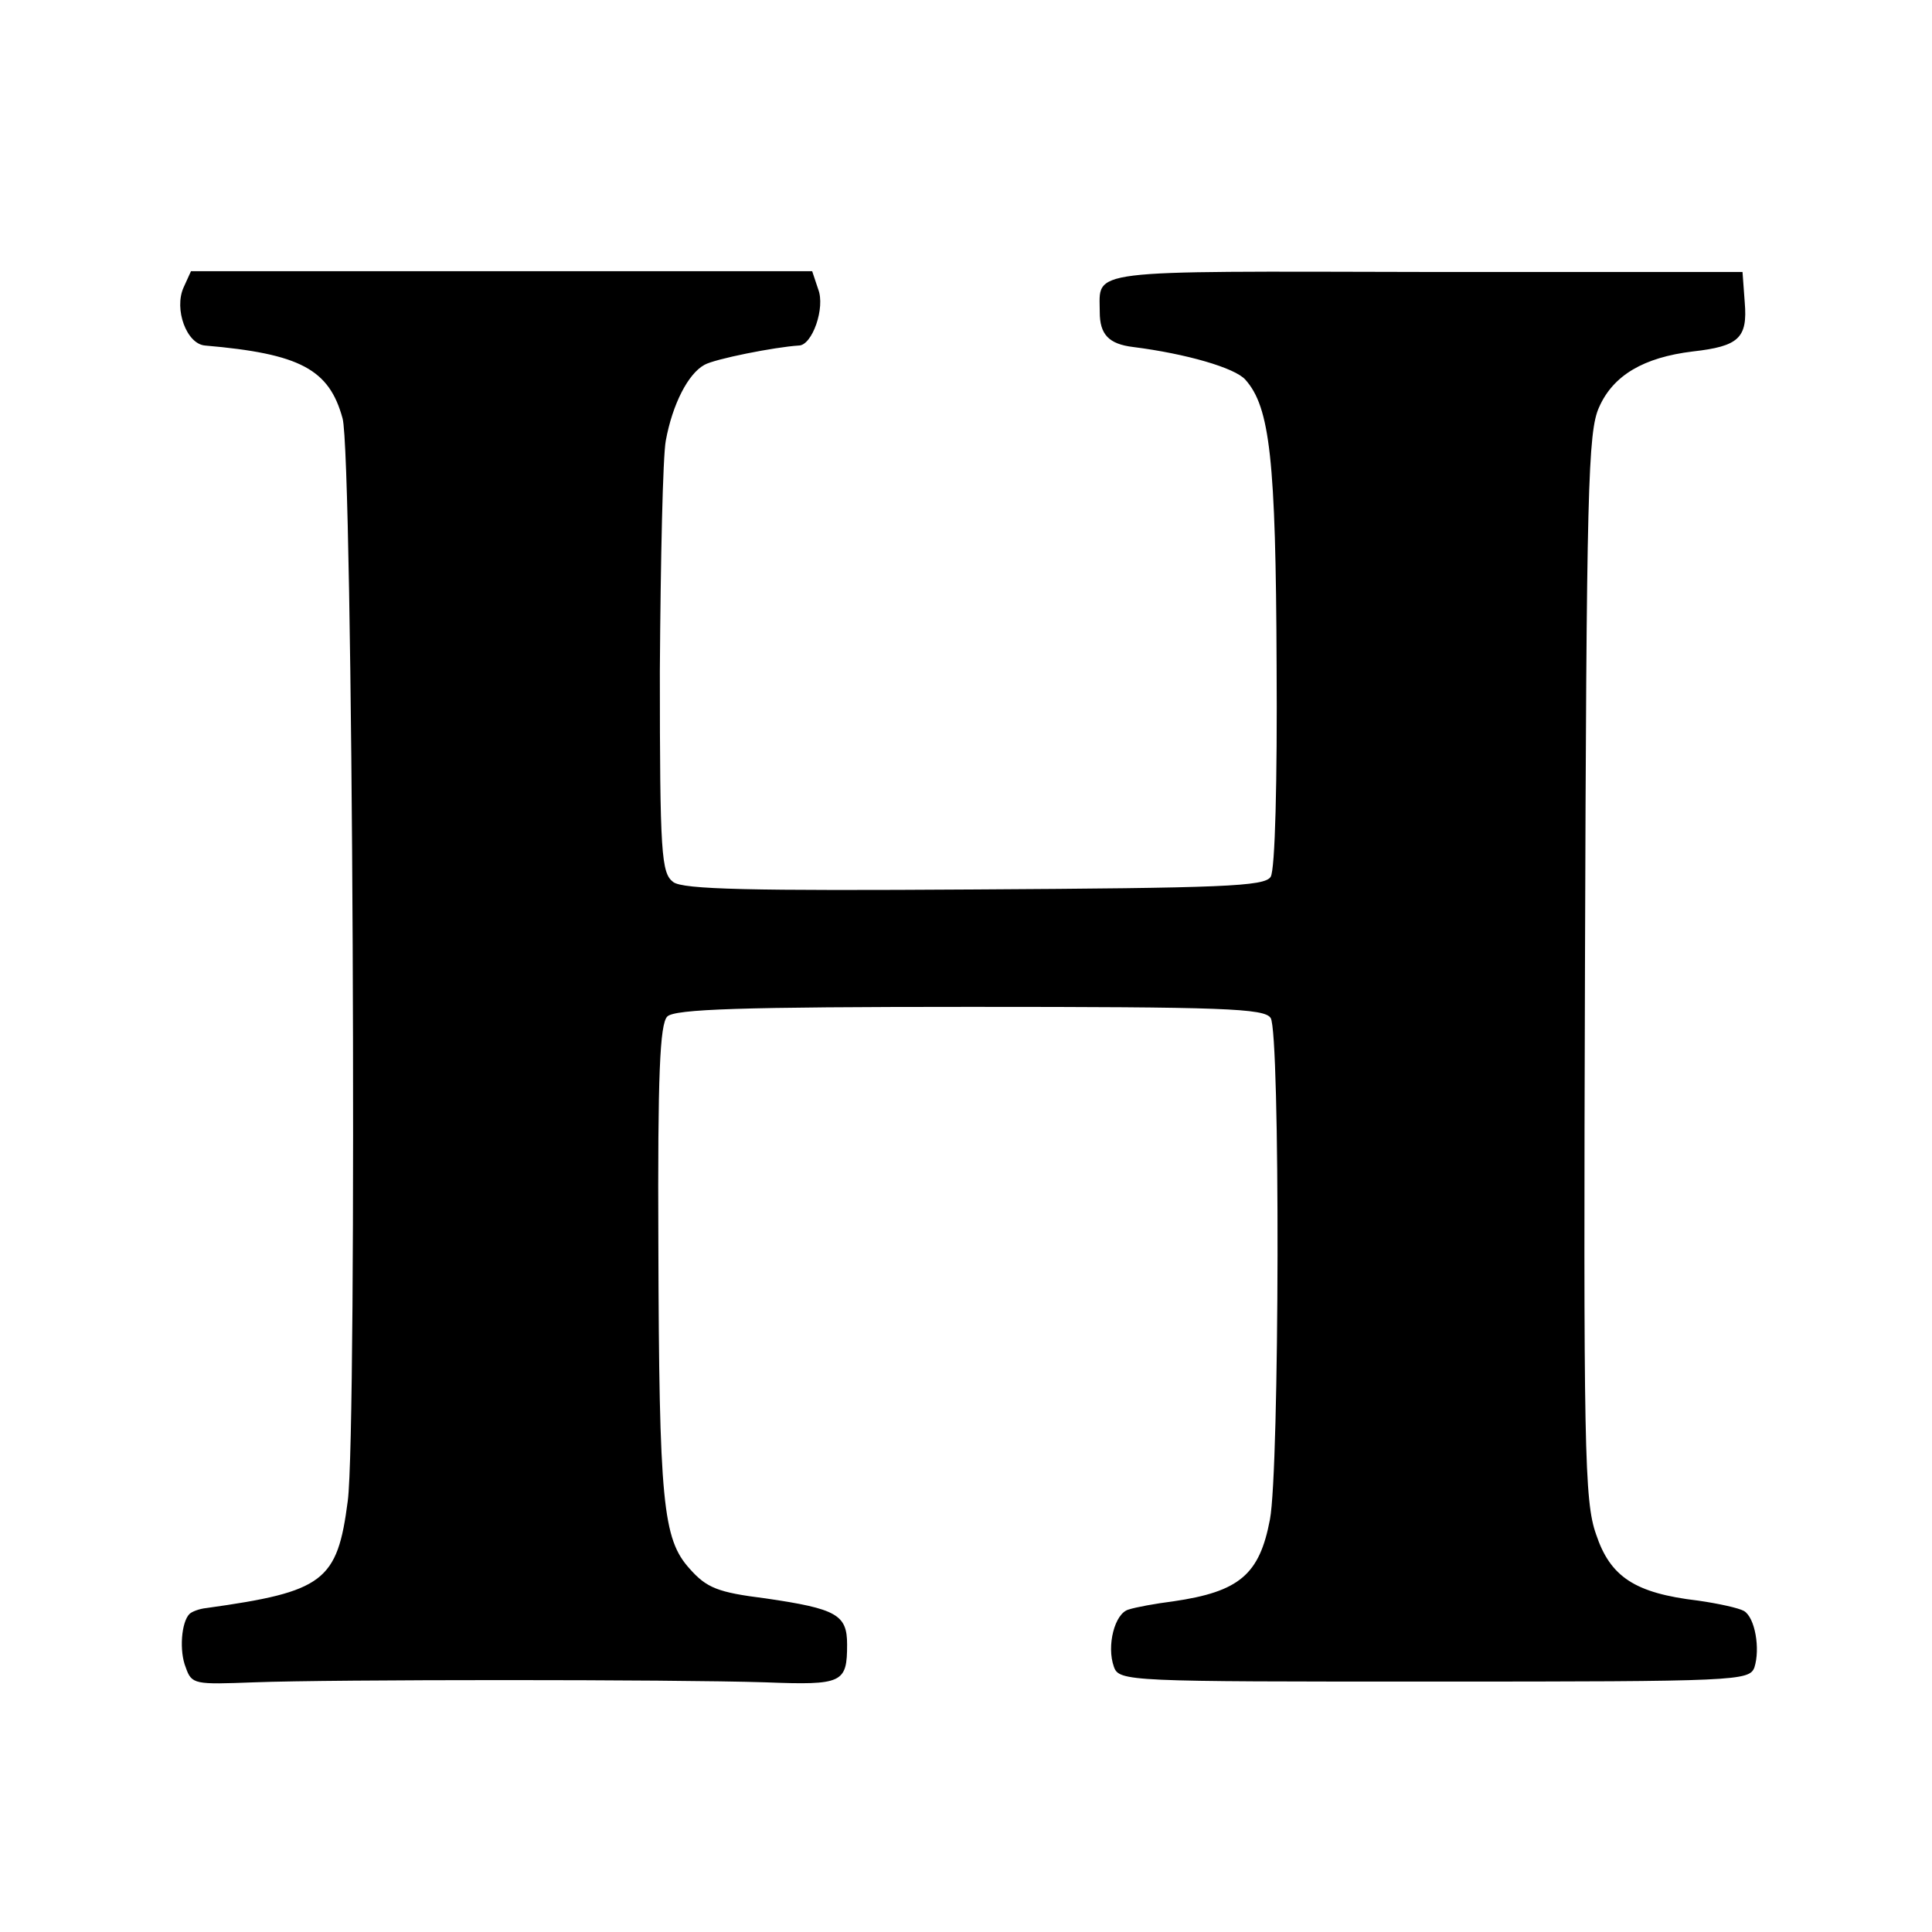 <?xml version="1.0" standalone="no"?>
<!DOCTYPE svg PUBLIC "-//W3C//DTD SVG 20010904//EN"
 "http://www.w3.org/TR/2001/REC-SVG-20010904/DTD/svg10.dtd">
<svg version="1.0" xmlns="http://www.w3.org/2000/svg"
 width="260pt" height="260pt" viewBox="0 0 260 260"
 preserveAspectRatio="xMidYMid meet">
<g transform="translate(0,260) scale(0.1,-0.1)"
fill="#000000" stroke="none">
<path d="M247 2213 c-13 -29 4 -76 29 -78 128 -11 167 -32 185 -98 14 -47 20
-1360 7 -1457 -14 -108 -32 -122 -190 -144 -10 -1 -20 -5 -23 -8 -11 -11 -14
-50 -5 -72 8 -23 12 -23 92 -20 105 4 563 4 688 0 104 -4 110 -1 110 51 0 40
-14 48 -110 62 -64 8 -79 14 -102 40 -36 40 -41 88 -42 438 -1 226 2 295 12
305 10 10 99 13 408 13 340 0 396 -2 404 -15 13 -19 12 -608 -1 -675 -14 -74
-41 -97 -130 -110 -24 -3 -51 -8 -60 -11 -19 -5 -30 -49 -20 -77 7 -20 19 -20
431 -20 408 0 424 1 431 19 8 25 1 67 -14 76 -7 4 -34 10 -62 14 -85 10 -118
32 -137 89 -16 45 -17 115 -15 765 2 644 4 719 19 752 19 43 60 67 126 75 62
7 74 18 70 66 l-3 41 -427 0 c-463 1 -438 4 -438 -54 0 -30 12 -43 45 -47 71
-9 137 -28 151 -44 33 -37 41 -107 42 -384 1 -155 -2 -276 -8 -285 -8 -13 -65
-15 -398 -17 -303 -2 -393 0 -406 10 -16 12 -18 37 -18 284 1 150 4 289 8 310
9 49 30 90 52 102 14 8 95 24 127 26 18 0 36 51 26 76 l-8 24 -418 0 -418 0
-10 -22z"/>
</g>
</svg>
